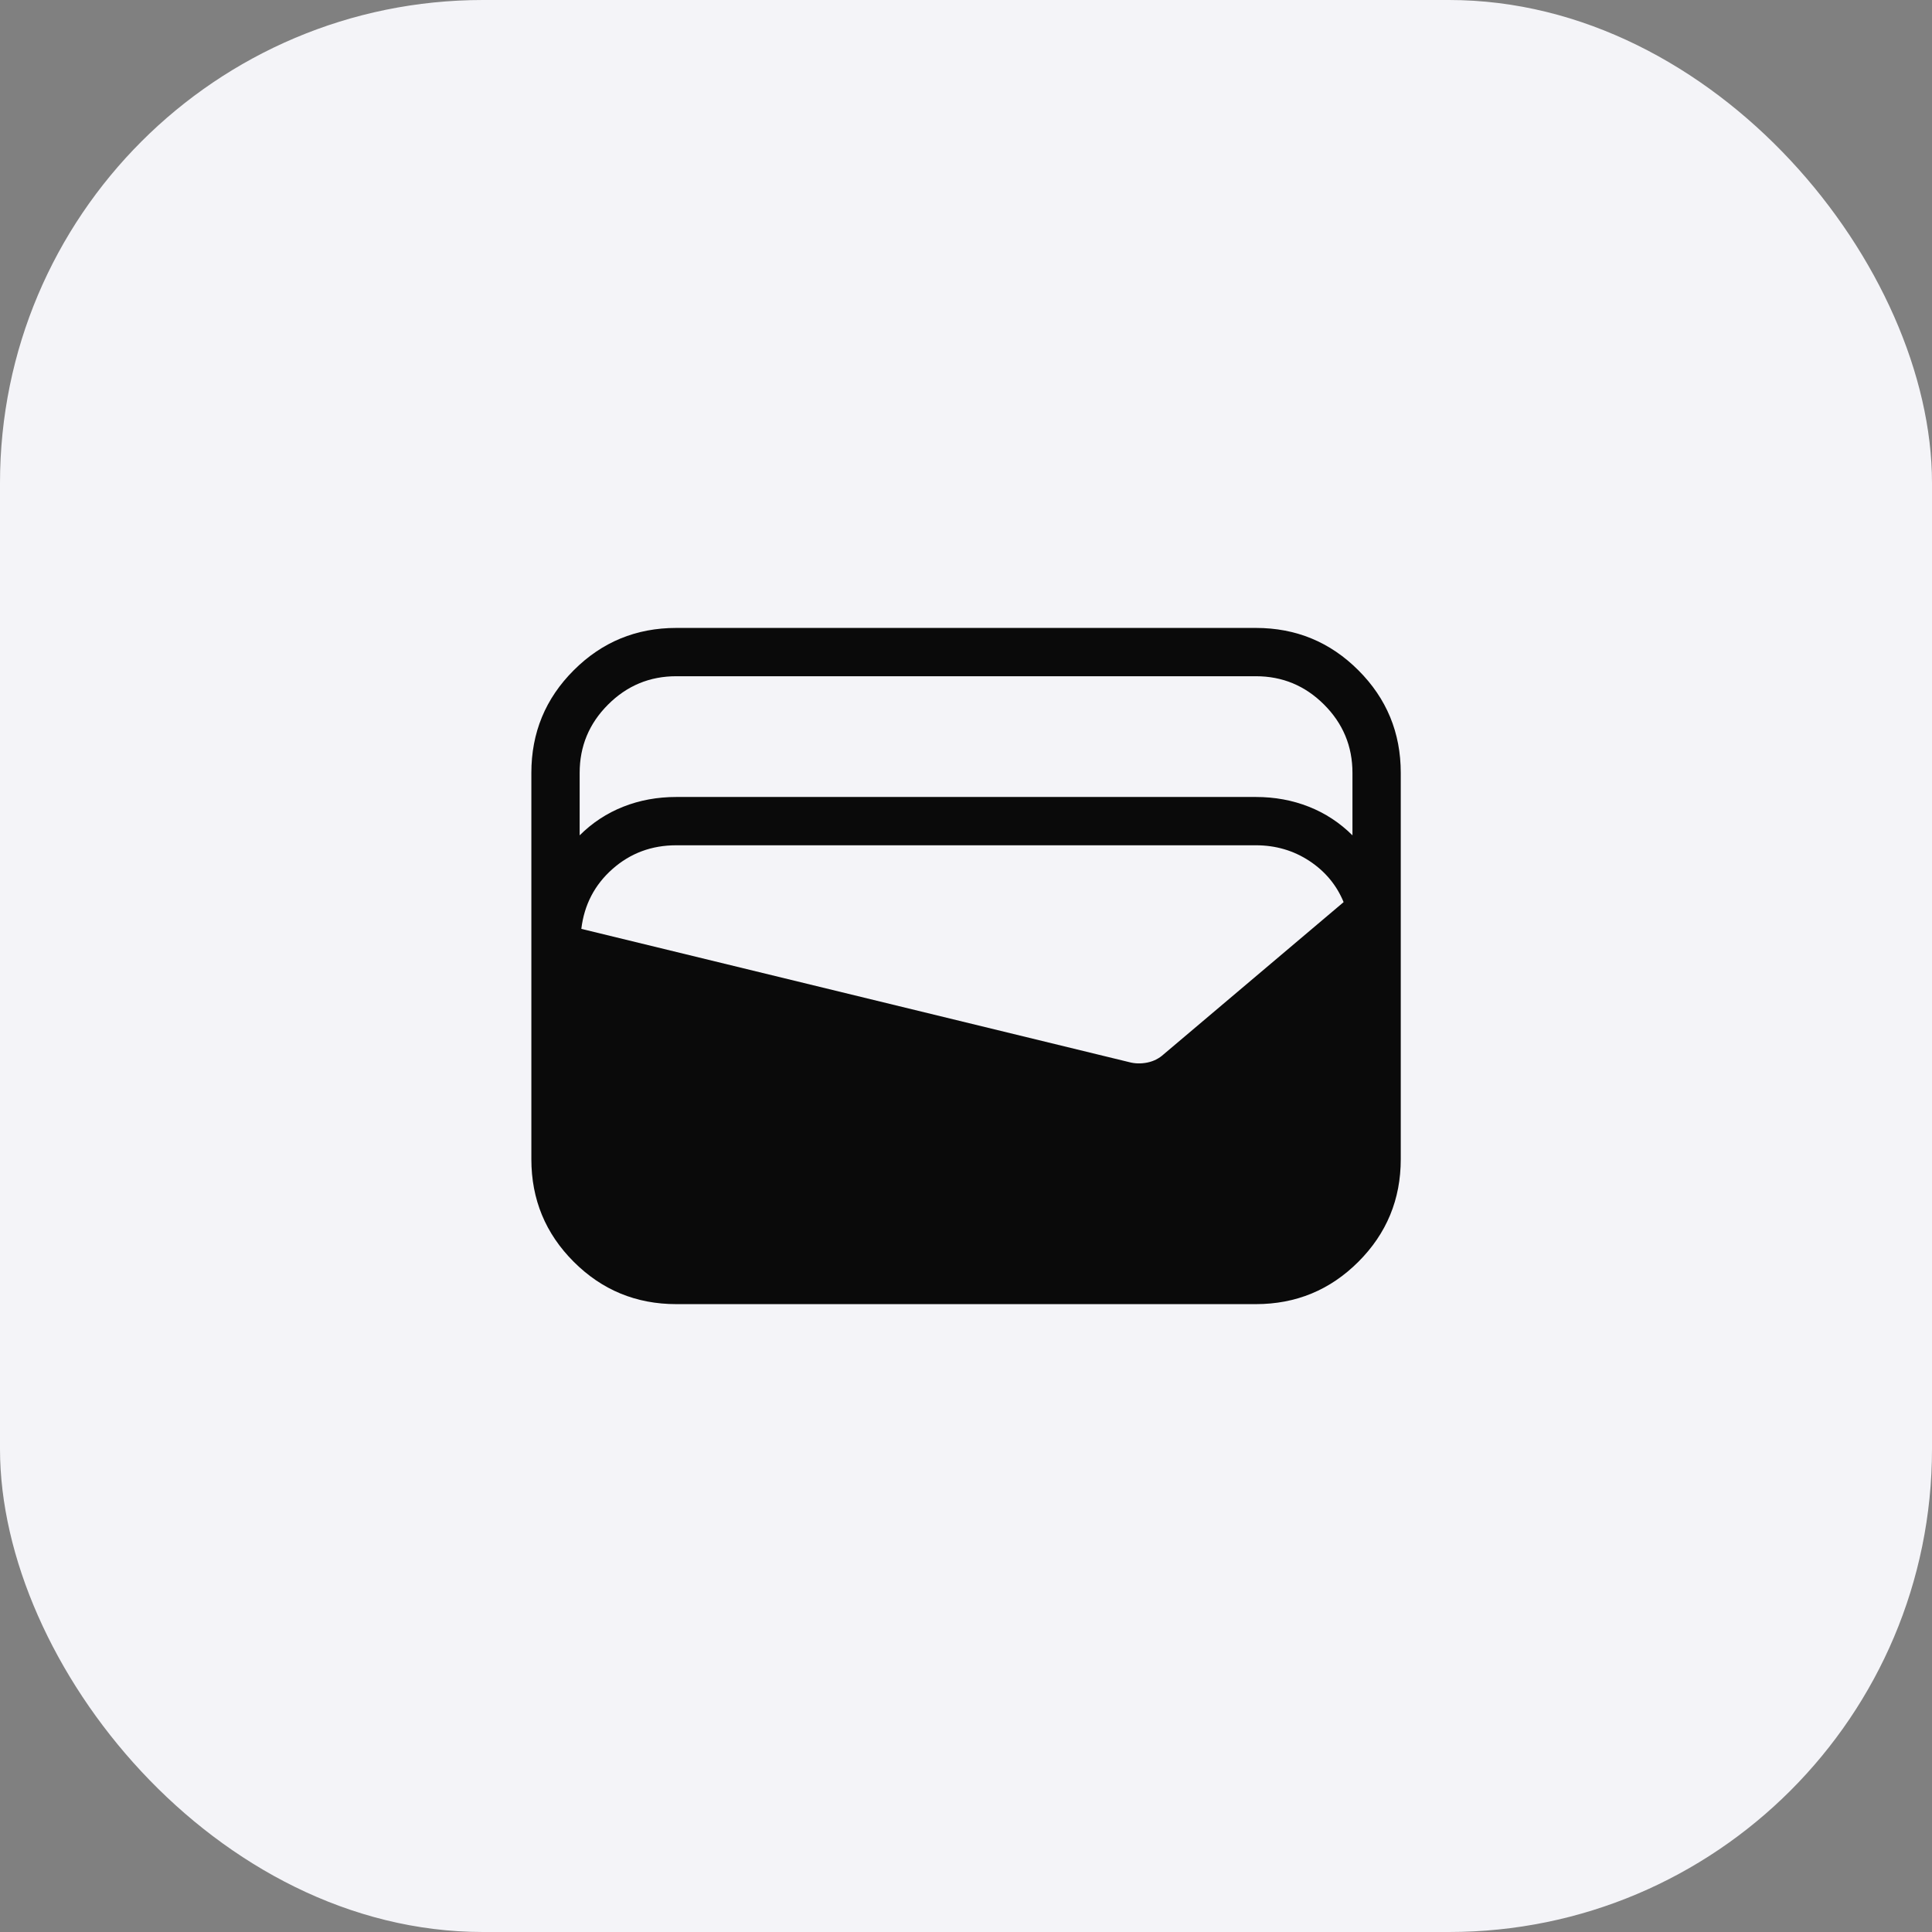 <svg width="64" height="64" viewBox="0 0 64 64" fill="none" xmlns="http://www.w3.org/2000/svg">
<rect x="0" y="0" width="64" height="64" fill="#808080" stroke="none"/>
<rect width="64" height="64" rx="16" fill="#F4F4F8"/>
<path d="M22.402 43.201C21.072 43.201 19.94 42.733 19.005 41.798C18.069 40.862 17.602 39.73 17.602 38.401V25.601C17.602 24.271 18.069 23.139 19.005 22.204C19.94 21.268 21.072 20.801 22.402 20.801H41.602C42.931 20.801 44.063 21.268 44.998 22.204C45.934 23.139 46.402 24.271 46.402 25.601V38.401C46.402 39.73 45.934 40.862 44.998 41.798C44.063 42.733 42.931 43.201 41.602 43.201H22.402ZM22.402 26.401H41.602C42.229 26.401 42.815 26.509 43.358 26.724C43.902 26.939 44.383 27.255 44.802 27.672V25.601C44.802 24.721 44.488 23.967 43.862 23.341C43.235 22.714 42.482 22.401 41.602 22.401H22.402C21.522 22.401 20.768 22.714 20.142 23.341C19.515 23.967 19.202 24.721 19.202 25.601V27.672C19.62 27.255 20.101 26.939 20.645 26.724C21.188 26.509 21.774 26.401 22.402 26.401ZM19.257 30.77L37.396 35.182C37.594 35.236 37.798 35.241 38.008 35.198C38.217 35.155 38.397 35.063 38.549 34.924L44.509 29.884C44.277 29.32 43.899 28.865 43.374 28.519C42.849 28.174 42.258 28.001 41.602 28.001H22.402C21.585 28.001 20.881 28.263 20.289 28.787C19.697 29.311 19.353 29.972 19.257 30.77Z" fill="#0A0A0A"/>
</svg>
